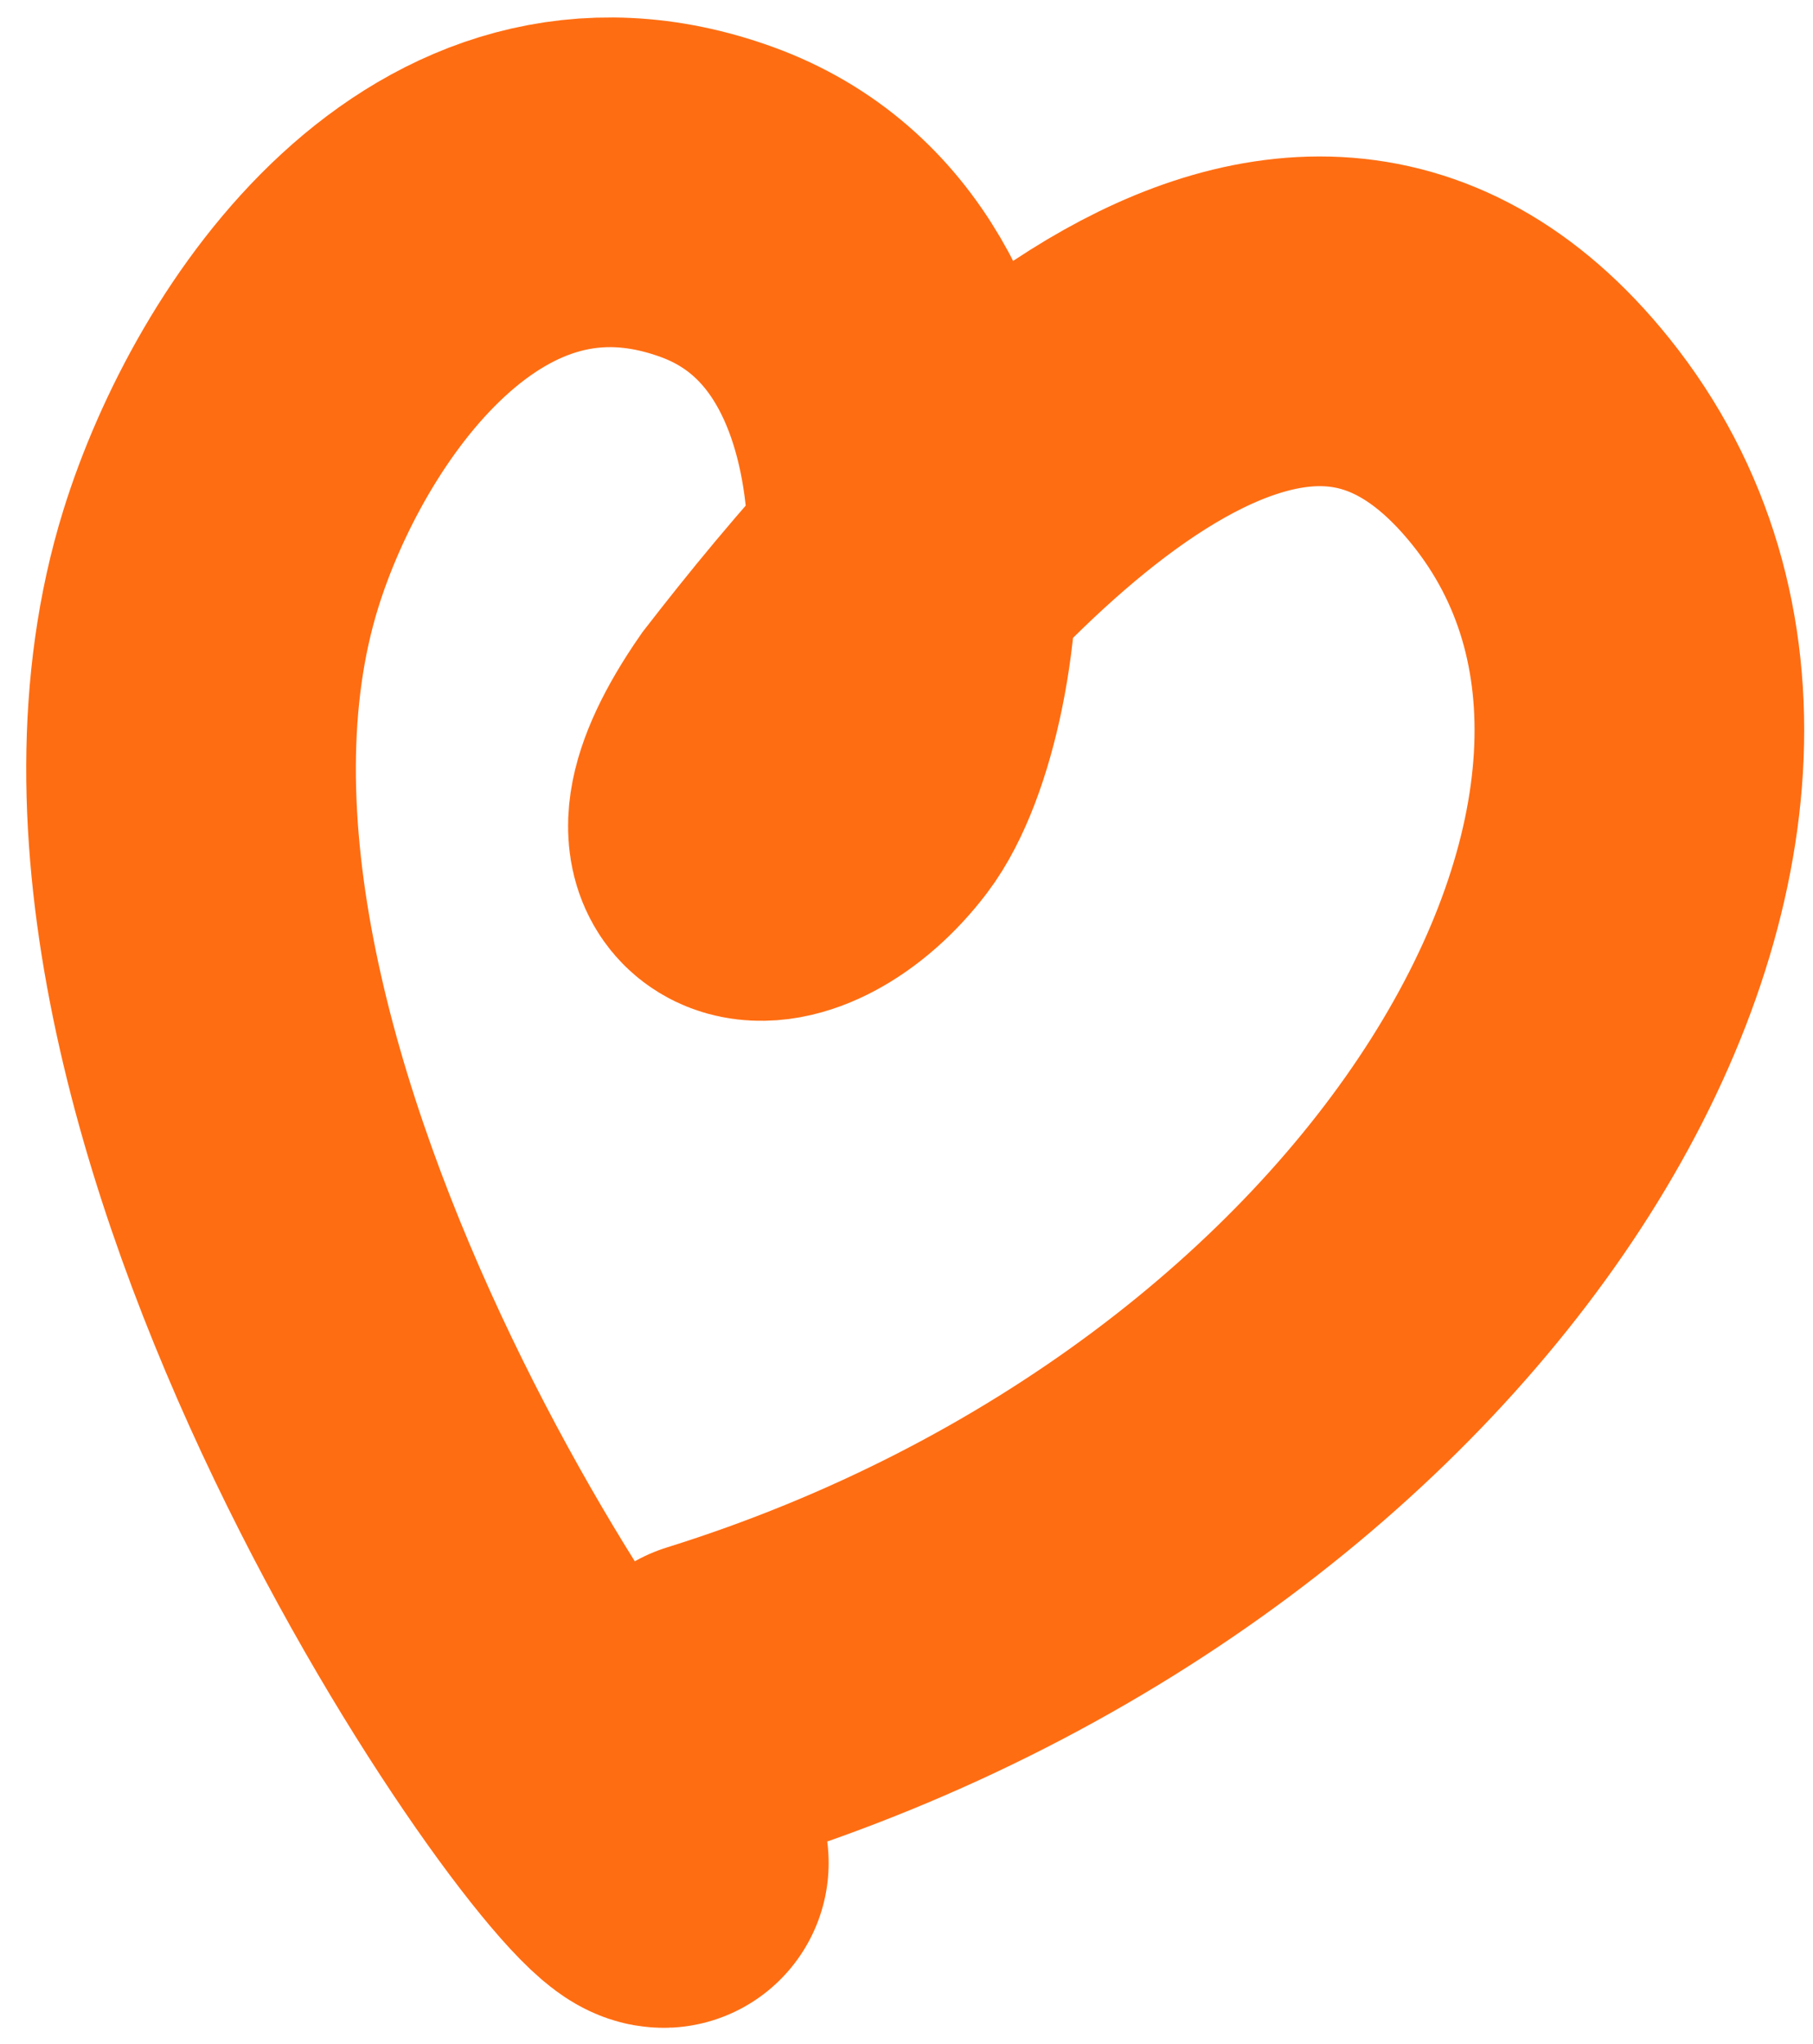 <?xml version="1.0" encoding="UTF-8"?> <svg xmlns="http://www.w3.org/2000/svg" width="55" height="62" viewBox="0 0 55 62" fill="none"><path d="M20.138 56.505C18.666 56.573 1.757 32.873 6.697 16.957C8.457 11.287 13.872 3.272 21.744 6.126C29.615 8.98 28.146 21.192 25.95 24.076C23.754 26.96 20.354 26.707 23.523 22.132C28.194 16.108 38.831 3.54 46.746 13.397C55.716 24.568 43.646 44.87 21.715 51.71" stroke="#FF6D12" stroke-width="10" stroke-linecap="round"></path></svg> 